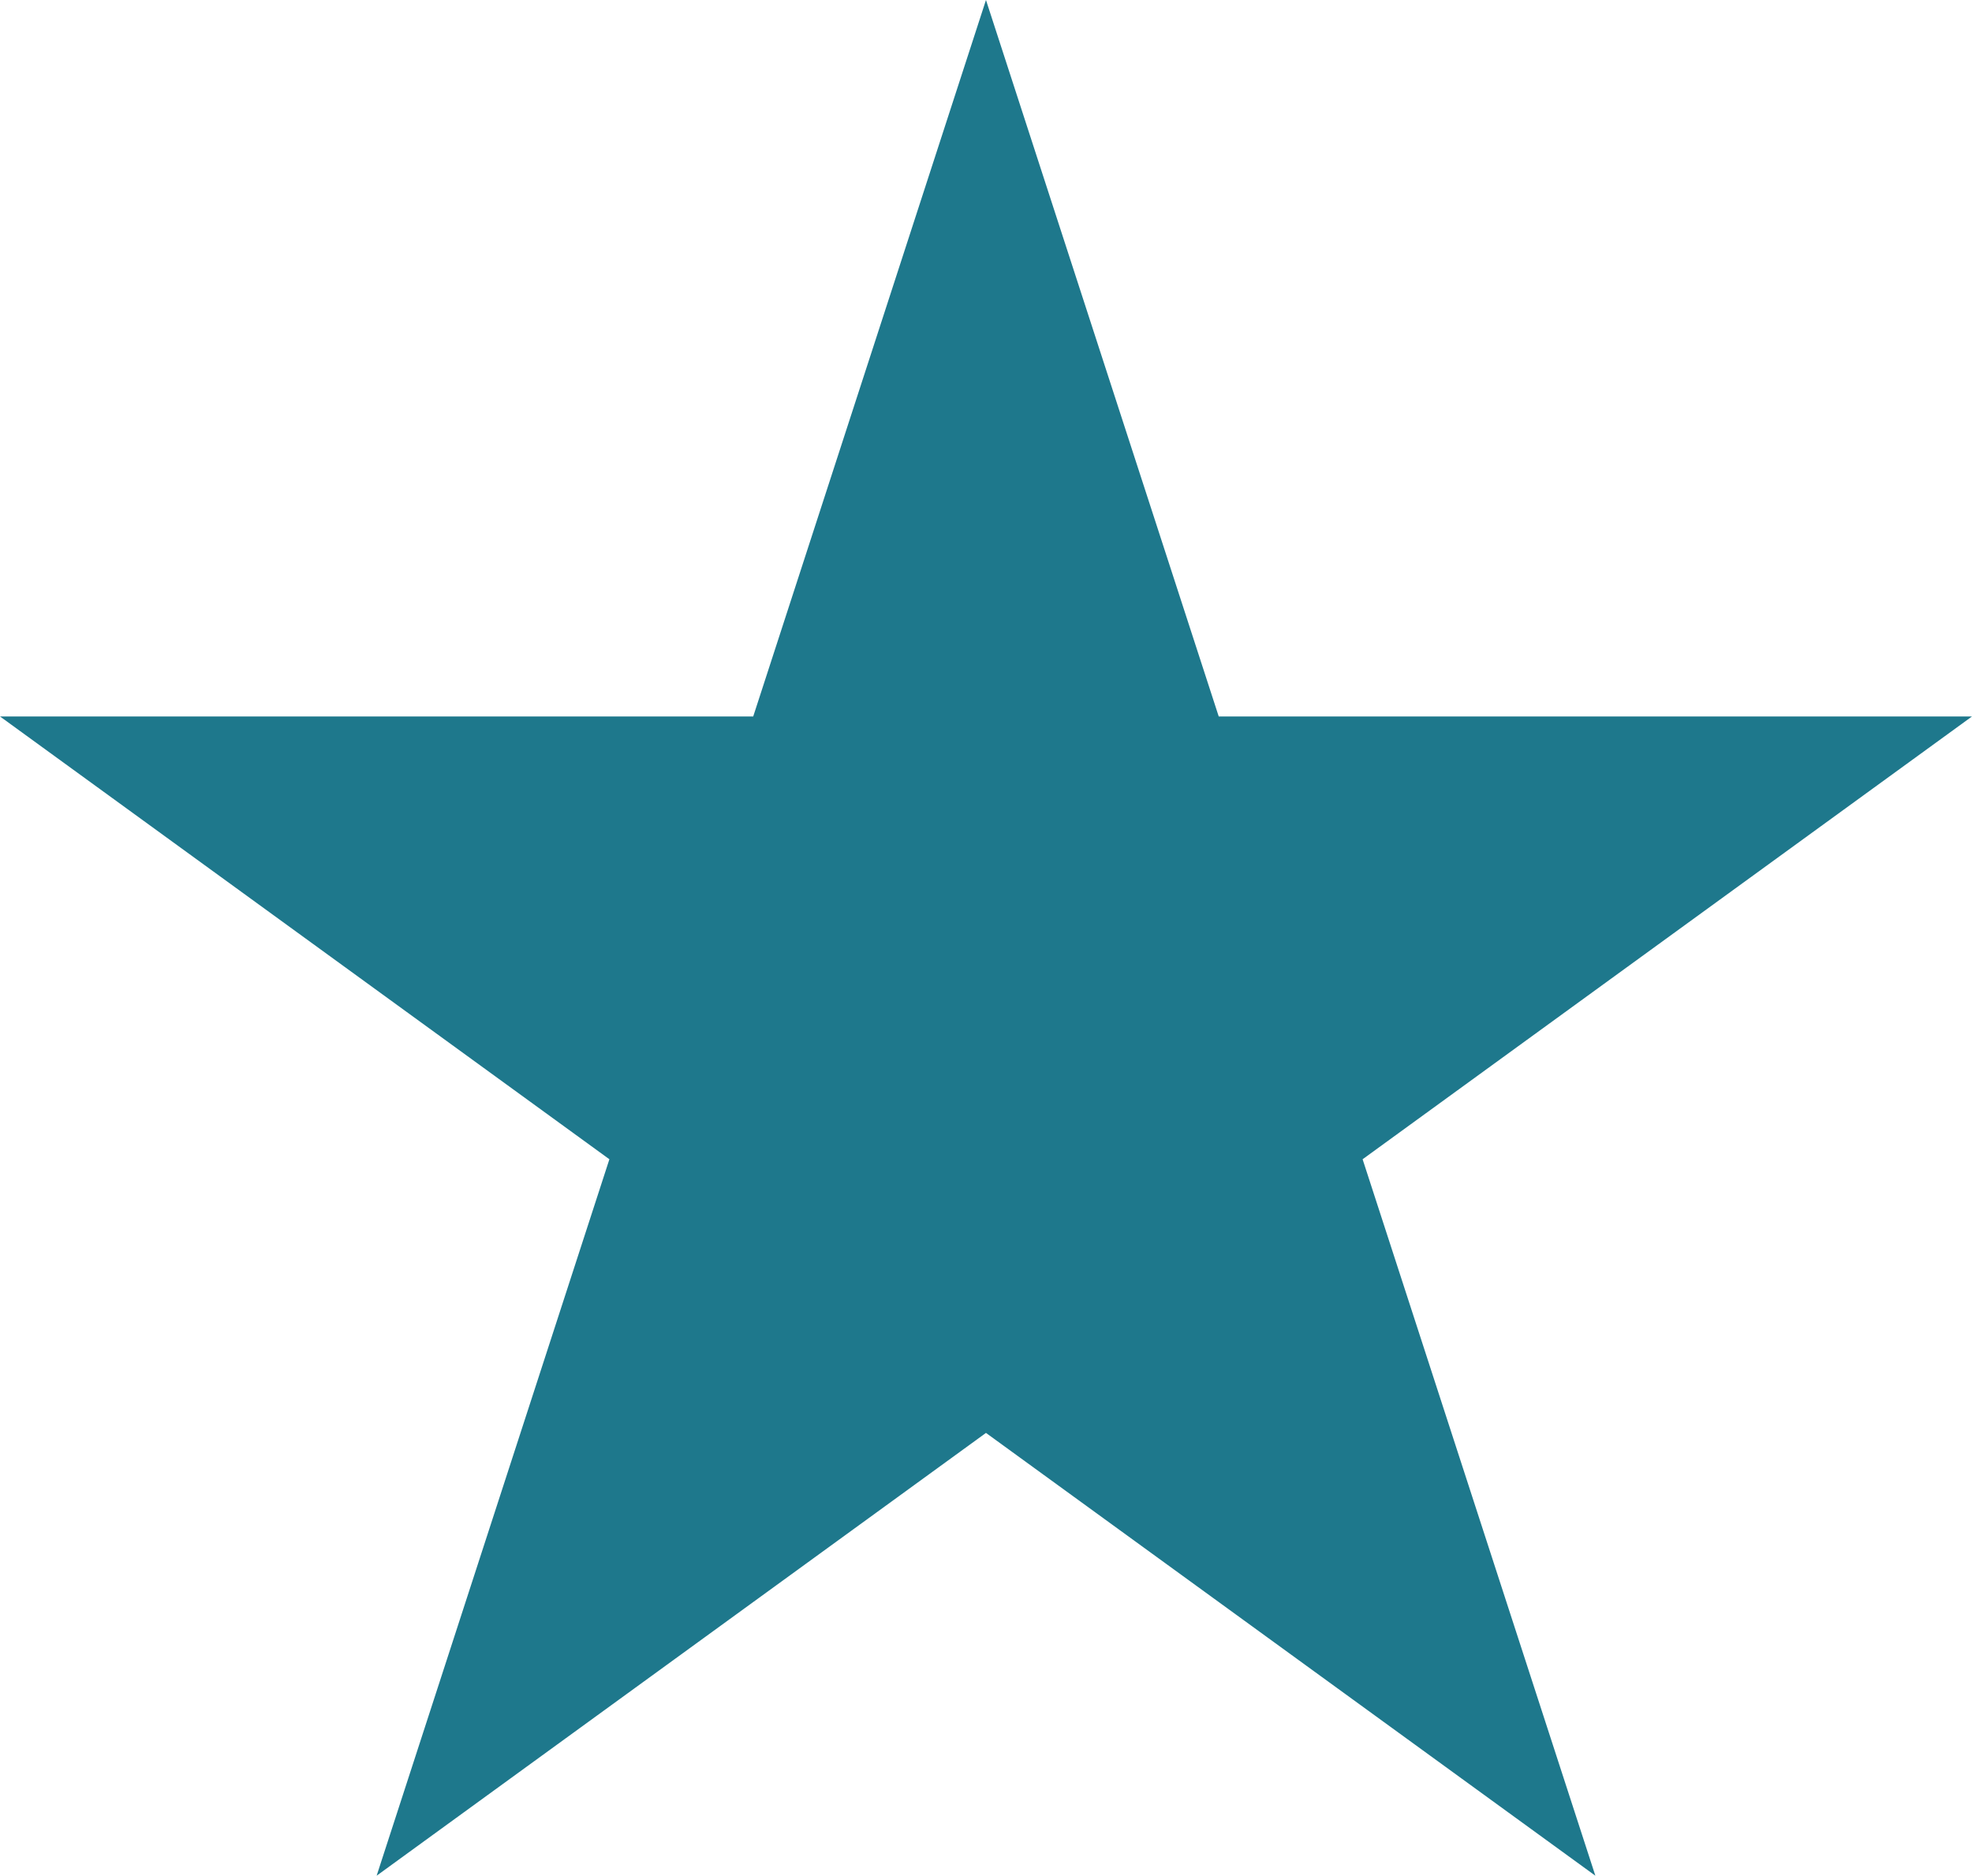 <!-- Generator: Adobe Illustrator 19.0.0, SVG Export Plug-In  -->
<svg version="1.1"
	 xmlns="http://www.w3.org/2000/svg" xmlns:xlink="http://www.w3.org/1999/xlink" xmlns:a="http://ns.adobe.com/AdobeSVGViewerExtensions/3.0/"
	 x="0px" y="0px" width="35.855px" height="34.1px" viewBox="0 0 35.855 34.1" style="enable-background:new 0 0 35.855 34.1;"
	 xml:space="preserve">
<style type="text/css">
	.st0{fill:#1E788C;}
</style>
<defs>
</defs>
<polygon id="XMLID_15_" class="st0" points="17.927,0 22.159,13.025 35.855,13.025 24.775,21.075 29.007,34.1 17.927,26.05 
	6.848,34.1 11.08,21.075 0,13.025 13.695,13.025 "/>
</svg>